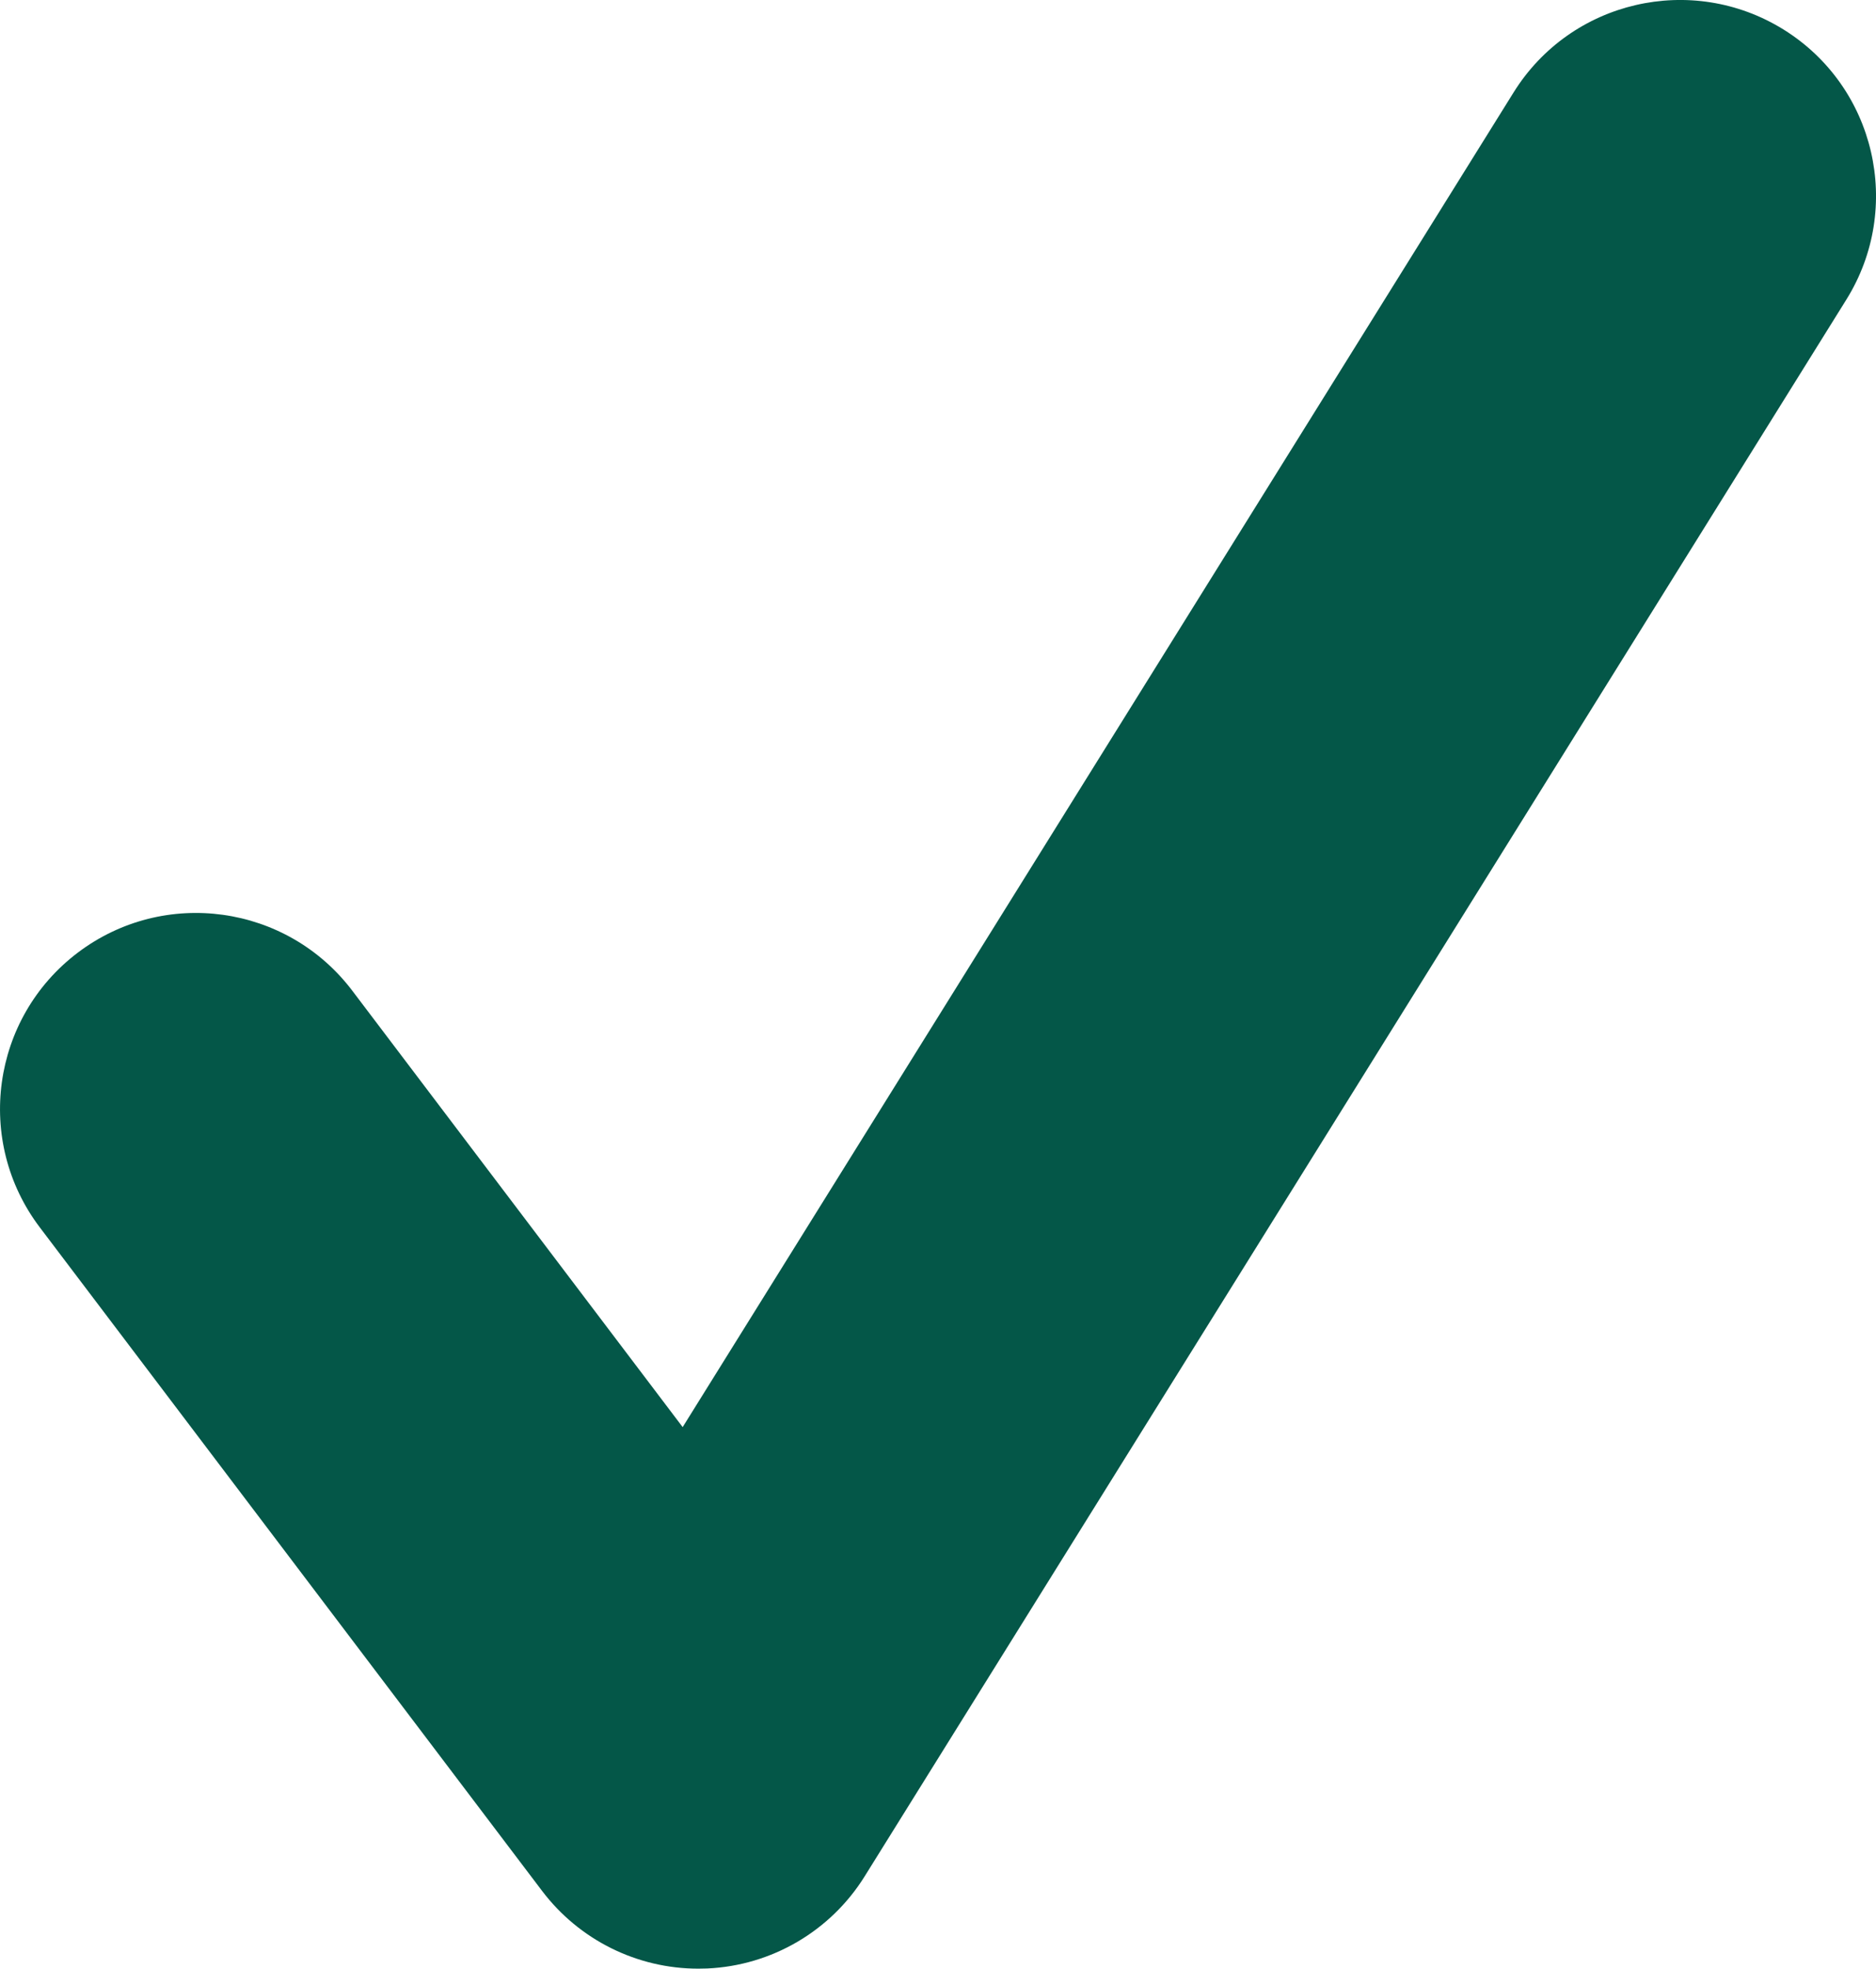 <?xml version="1.0" encoding="utf-8"?>
<!-- Generator: Adobe Illustrator 15.1.0, SVG Export Plug-In . SVG Version: 6.00 Build 0)  -->
<!DOCTYPE svg PUBLIC "-//W3C//DTD SVG 1.1//EN" "http://www.w3.org/Graphics/SVG/1.1/DTD/svg11.dtd">
<svg version="1.1" id="Layer_1" xmlns="http://www.w3.org/2000/svg" xmlns:xlink="http://www.w3.org/1999/xlink" x="0px" y="0px"
	 width="66.728px" height="69.999px" viewBox="0 0 66.728 69.999" enable-background="new 0 0 66.728 69.999" xml:space="preserve">
<g>
	<g>
		<path fill="#045748" d="M24.839,69.999c-2.176,0-4.234-1.018-5.557-2.764L1.414,43.639c-2.324-3.069-1.719-7.439,1.35-9.764
			c3.074-2.326,7.441-1.717,9.766,1.35l11.752,15.518L53.839,3.284c2.035-3.265,6.332-4.264,9.604-2.232
			c3.268,2.034,4.266,6.334,2.23,9.602l-34.916,56.06c-1.213,1.949-3.307,3.175-5.6,3.279C25.05,69.997,24.945,69.999,24.839,69.999
			z"/>
	</g>
</g>
</svg>
